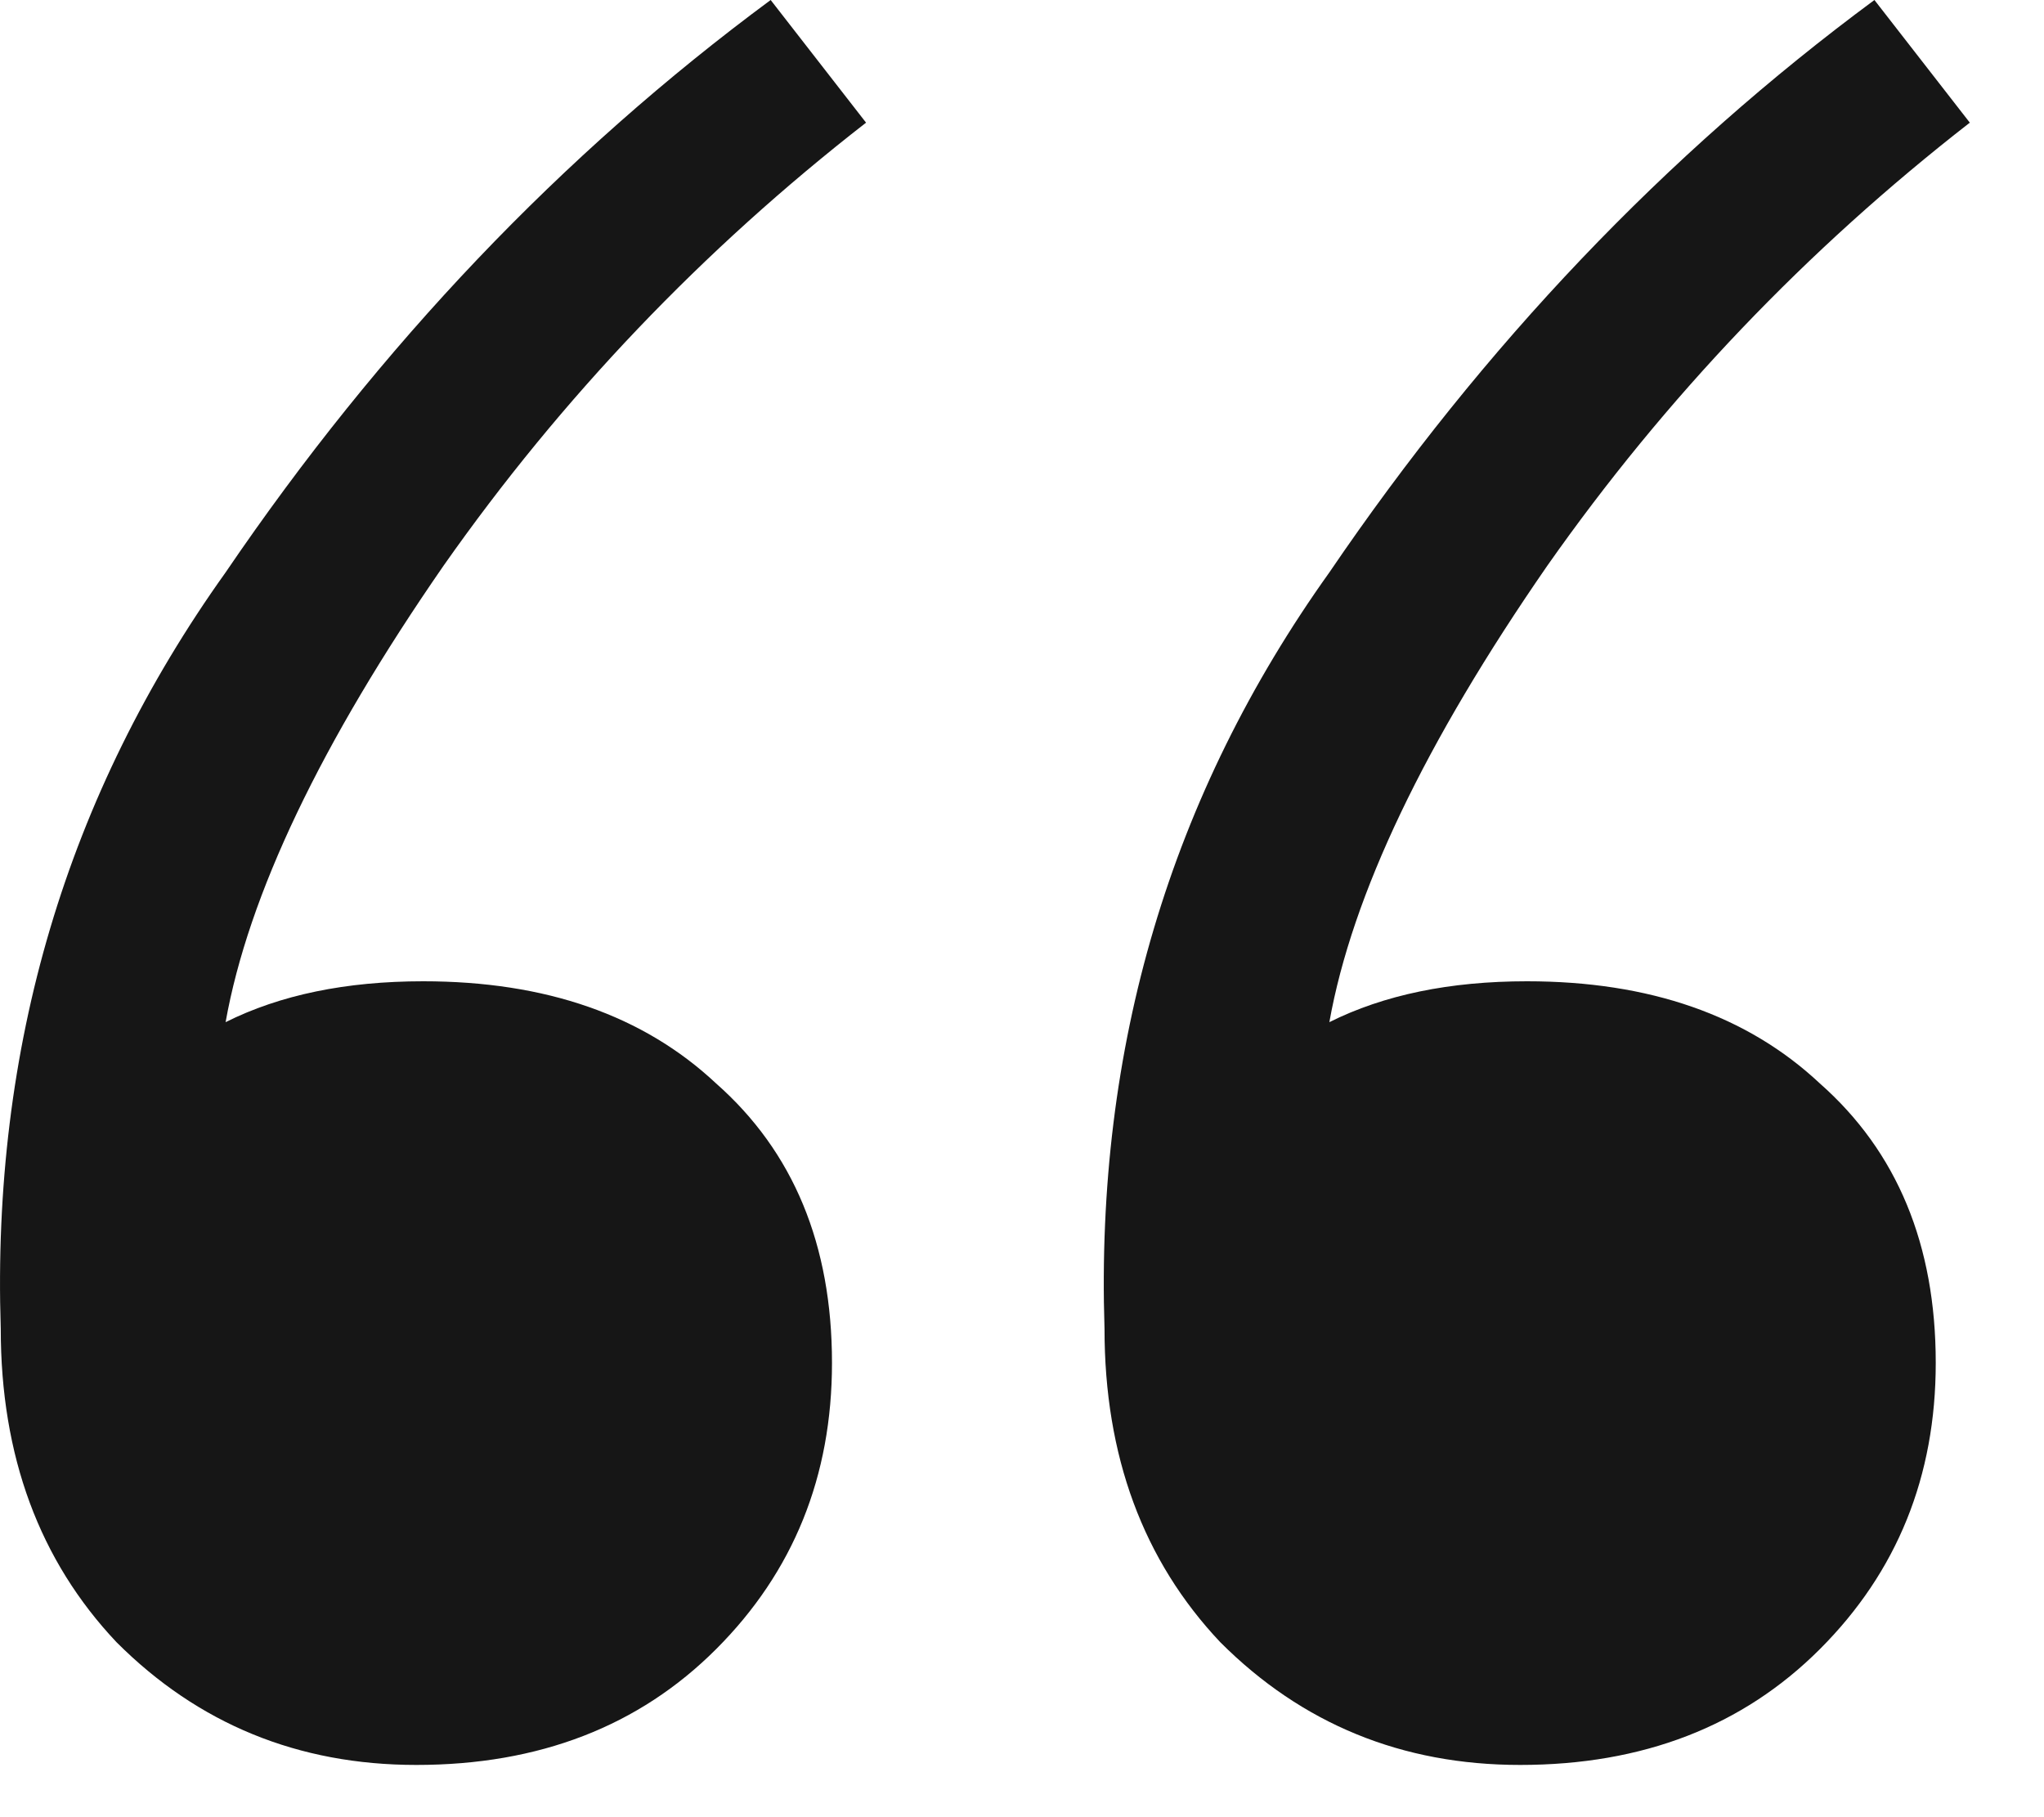 <?xml version="1.0" encoding="UTF-8"?> <svg xmlns="http://www.w3.org/2000/svg" width="27" height="24" viewBox="0 0 27 24" fill="none"><path d="M10.18 0L11.44 1.62C9.28 3.3 7.42 5.25 5.86 7.47C4.24 9.81 3.28 11.82 2.98 13.5C3.7 13.14 4.57 12.96 5.59 12.96C7.21 12.96 8.5 13.41 9.46 14.31C10.48 15.21 10.99 16.44 10.99 18C10.99 19.5 10.48 20.76 9.46 21.78C8.44 22.8 7.12 23.31 5.5 23.31C3.94 23.31 2.62 22.77 1.54 21.69C0.52 20.61 0.01 19.23 0.01 17.55C-0.11 13.83 0.88 10.5 2.98 7.56C5.02 4.56 7.42 2.04 10.18 0ZM24.76 0L26.02 1.62C23.86 3.3 22 5.25 20.44 7.47C18.82 9.81 17.86 11.82 17.56 13.5C18.28 13.14 19.15 12.96 20.17 12.96C21.79 12.96 23.08 13.41 24.04 14.31C25.06 15.21 25.57 16.44 25.57 18C25.57 19.5 25.06 20.76 24.04 21.78C23.02 22.8 21.7 23.31 20.08 23.31C18.52 23.31 17.2 22.77 16.12 21.69C15.1 20.61 14.59 19.23 14.59 17.55C14.47 13.83 15.46 10.5 17.56 7.56C19.6 4.56 22 2.04 24.76 0Z" fill="#161616"></path></svg> 